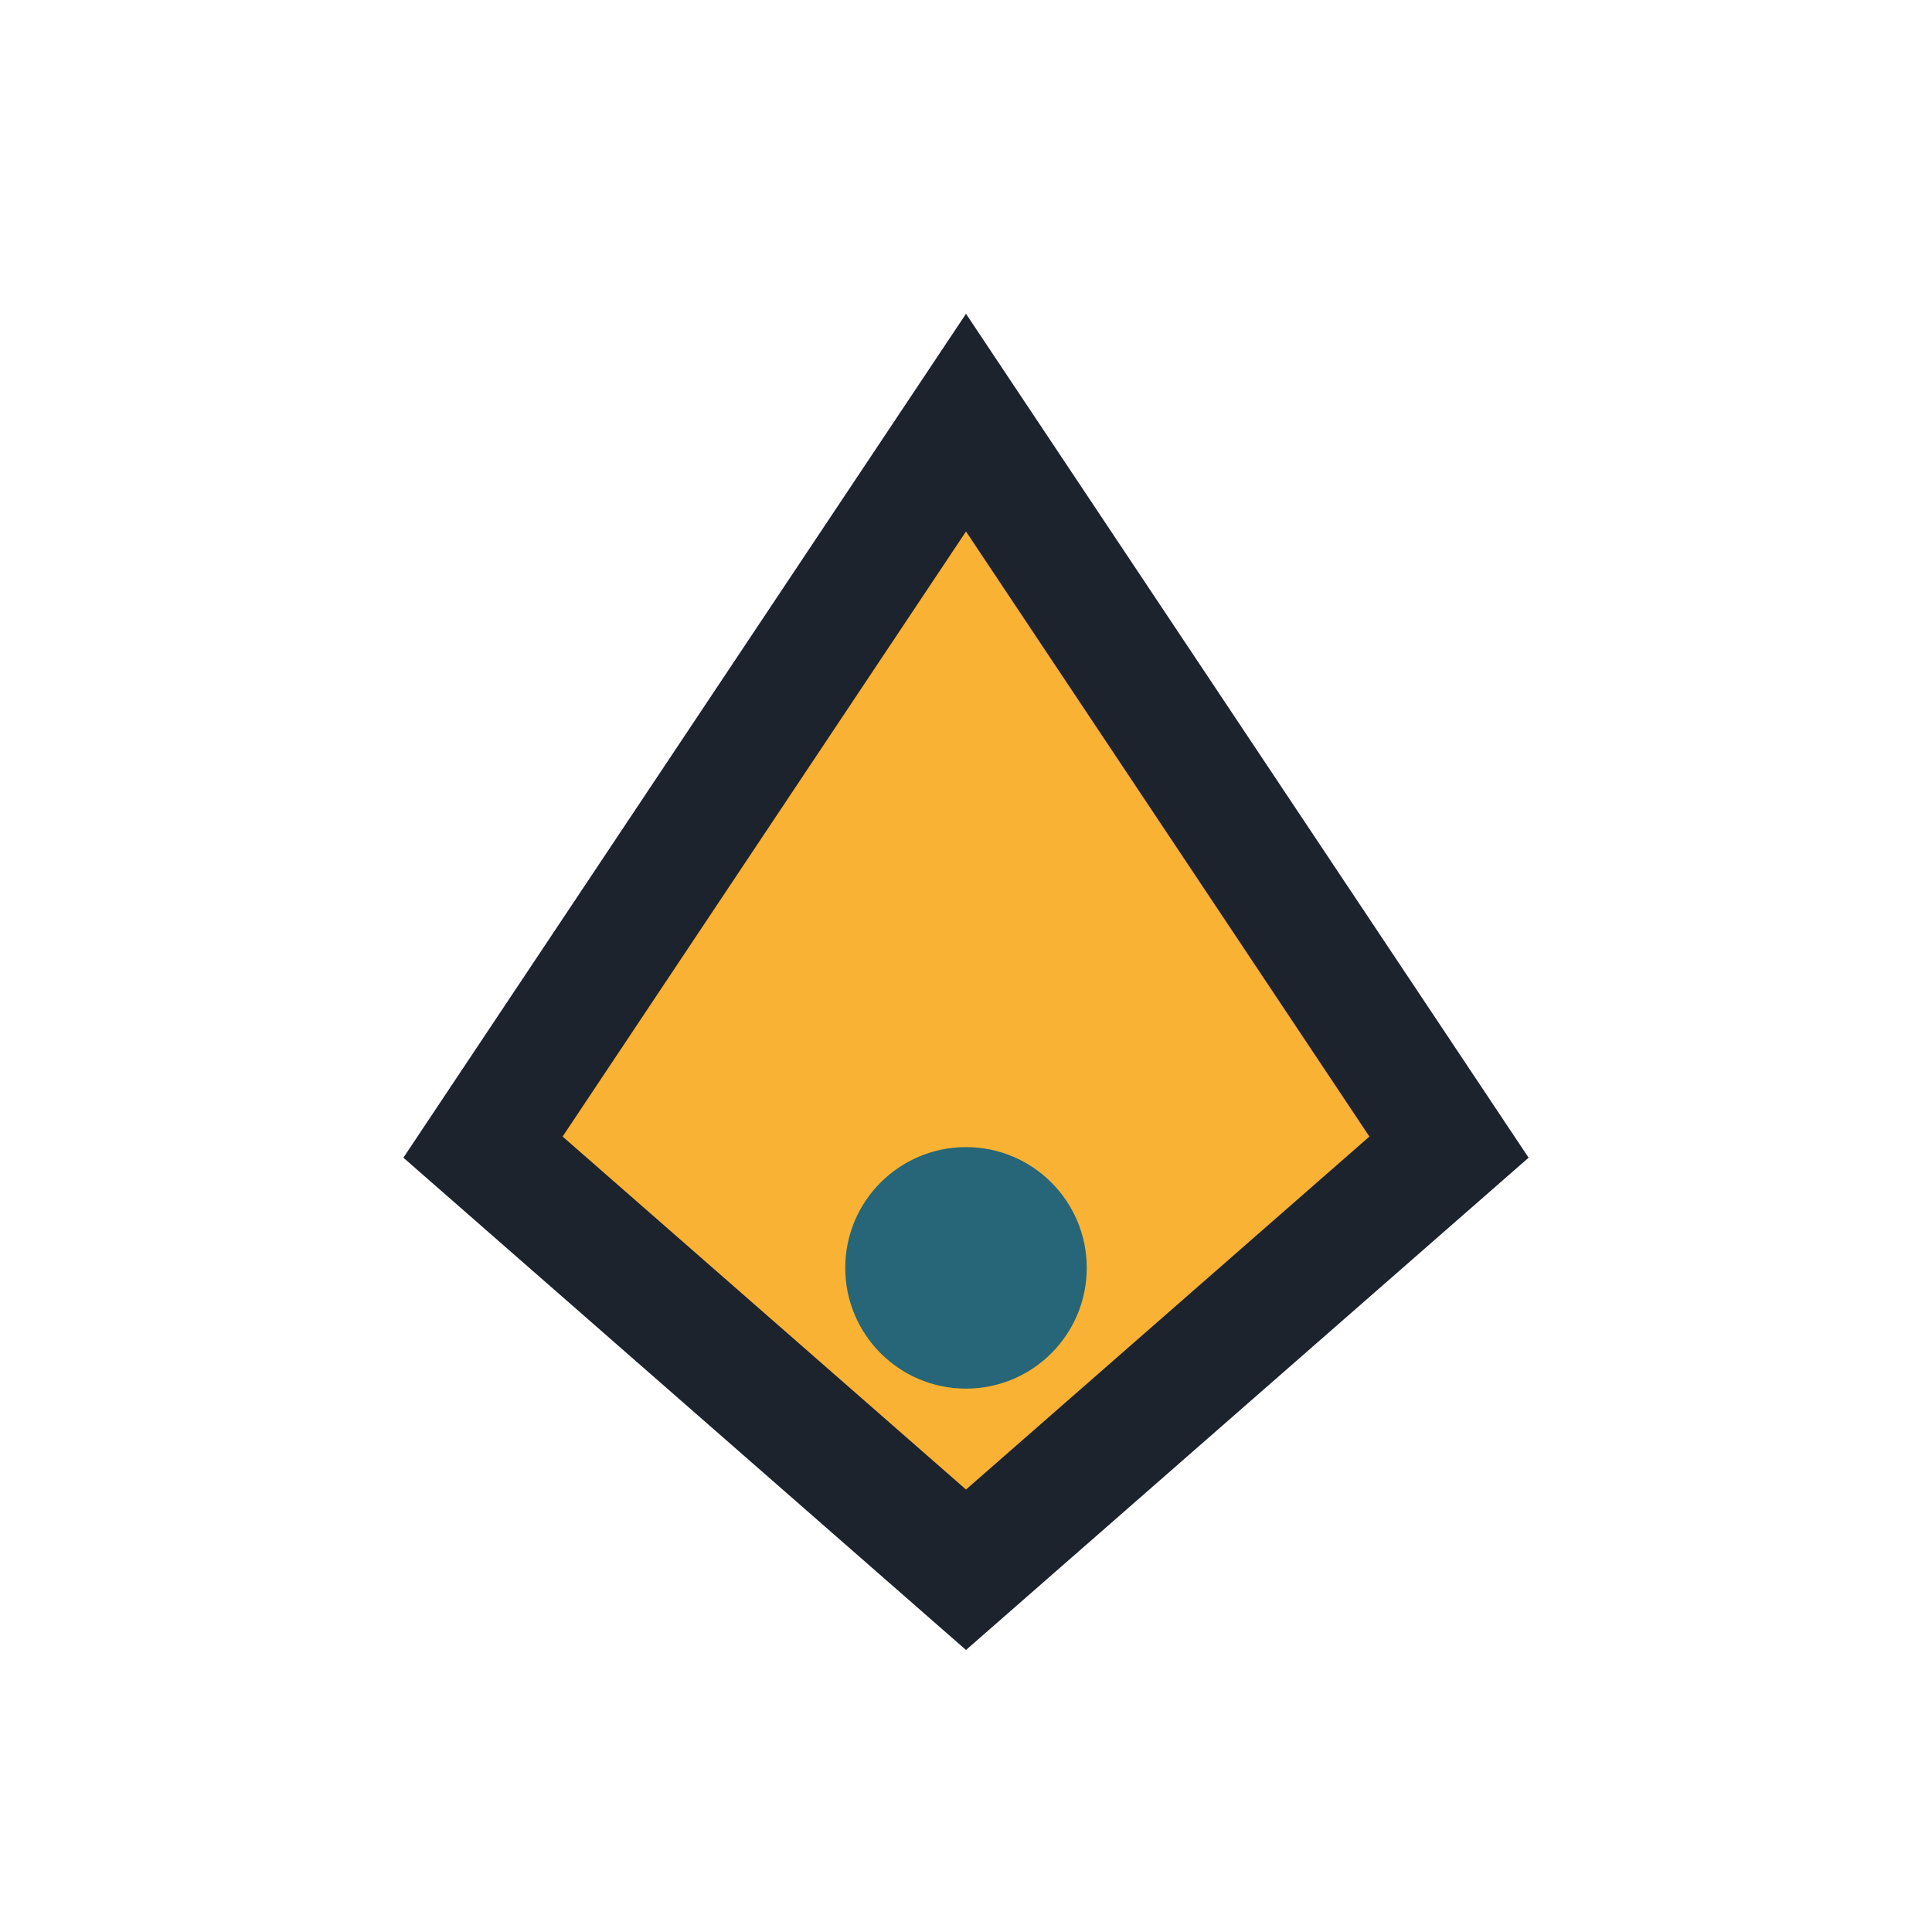 <?xml version="1.0" encoding="UTF-8"?>
<svg xmlns="http://www.w3.org/2000/svg" width="32" height="32" viewBox="0 0 32 32"><path d="M8 19l8-12 8 12-8 7z" fill="#F9B233" stroke="#1C232D" stroke-width="2"/><circle cx="16" cy="21" r="2" fill="#276678"/></svg>